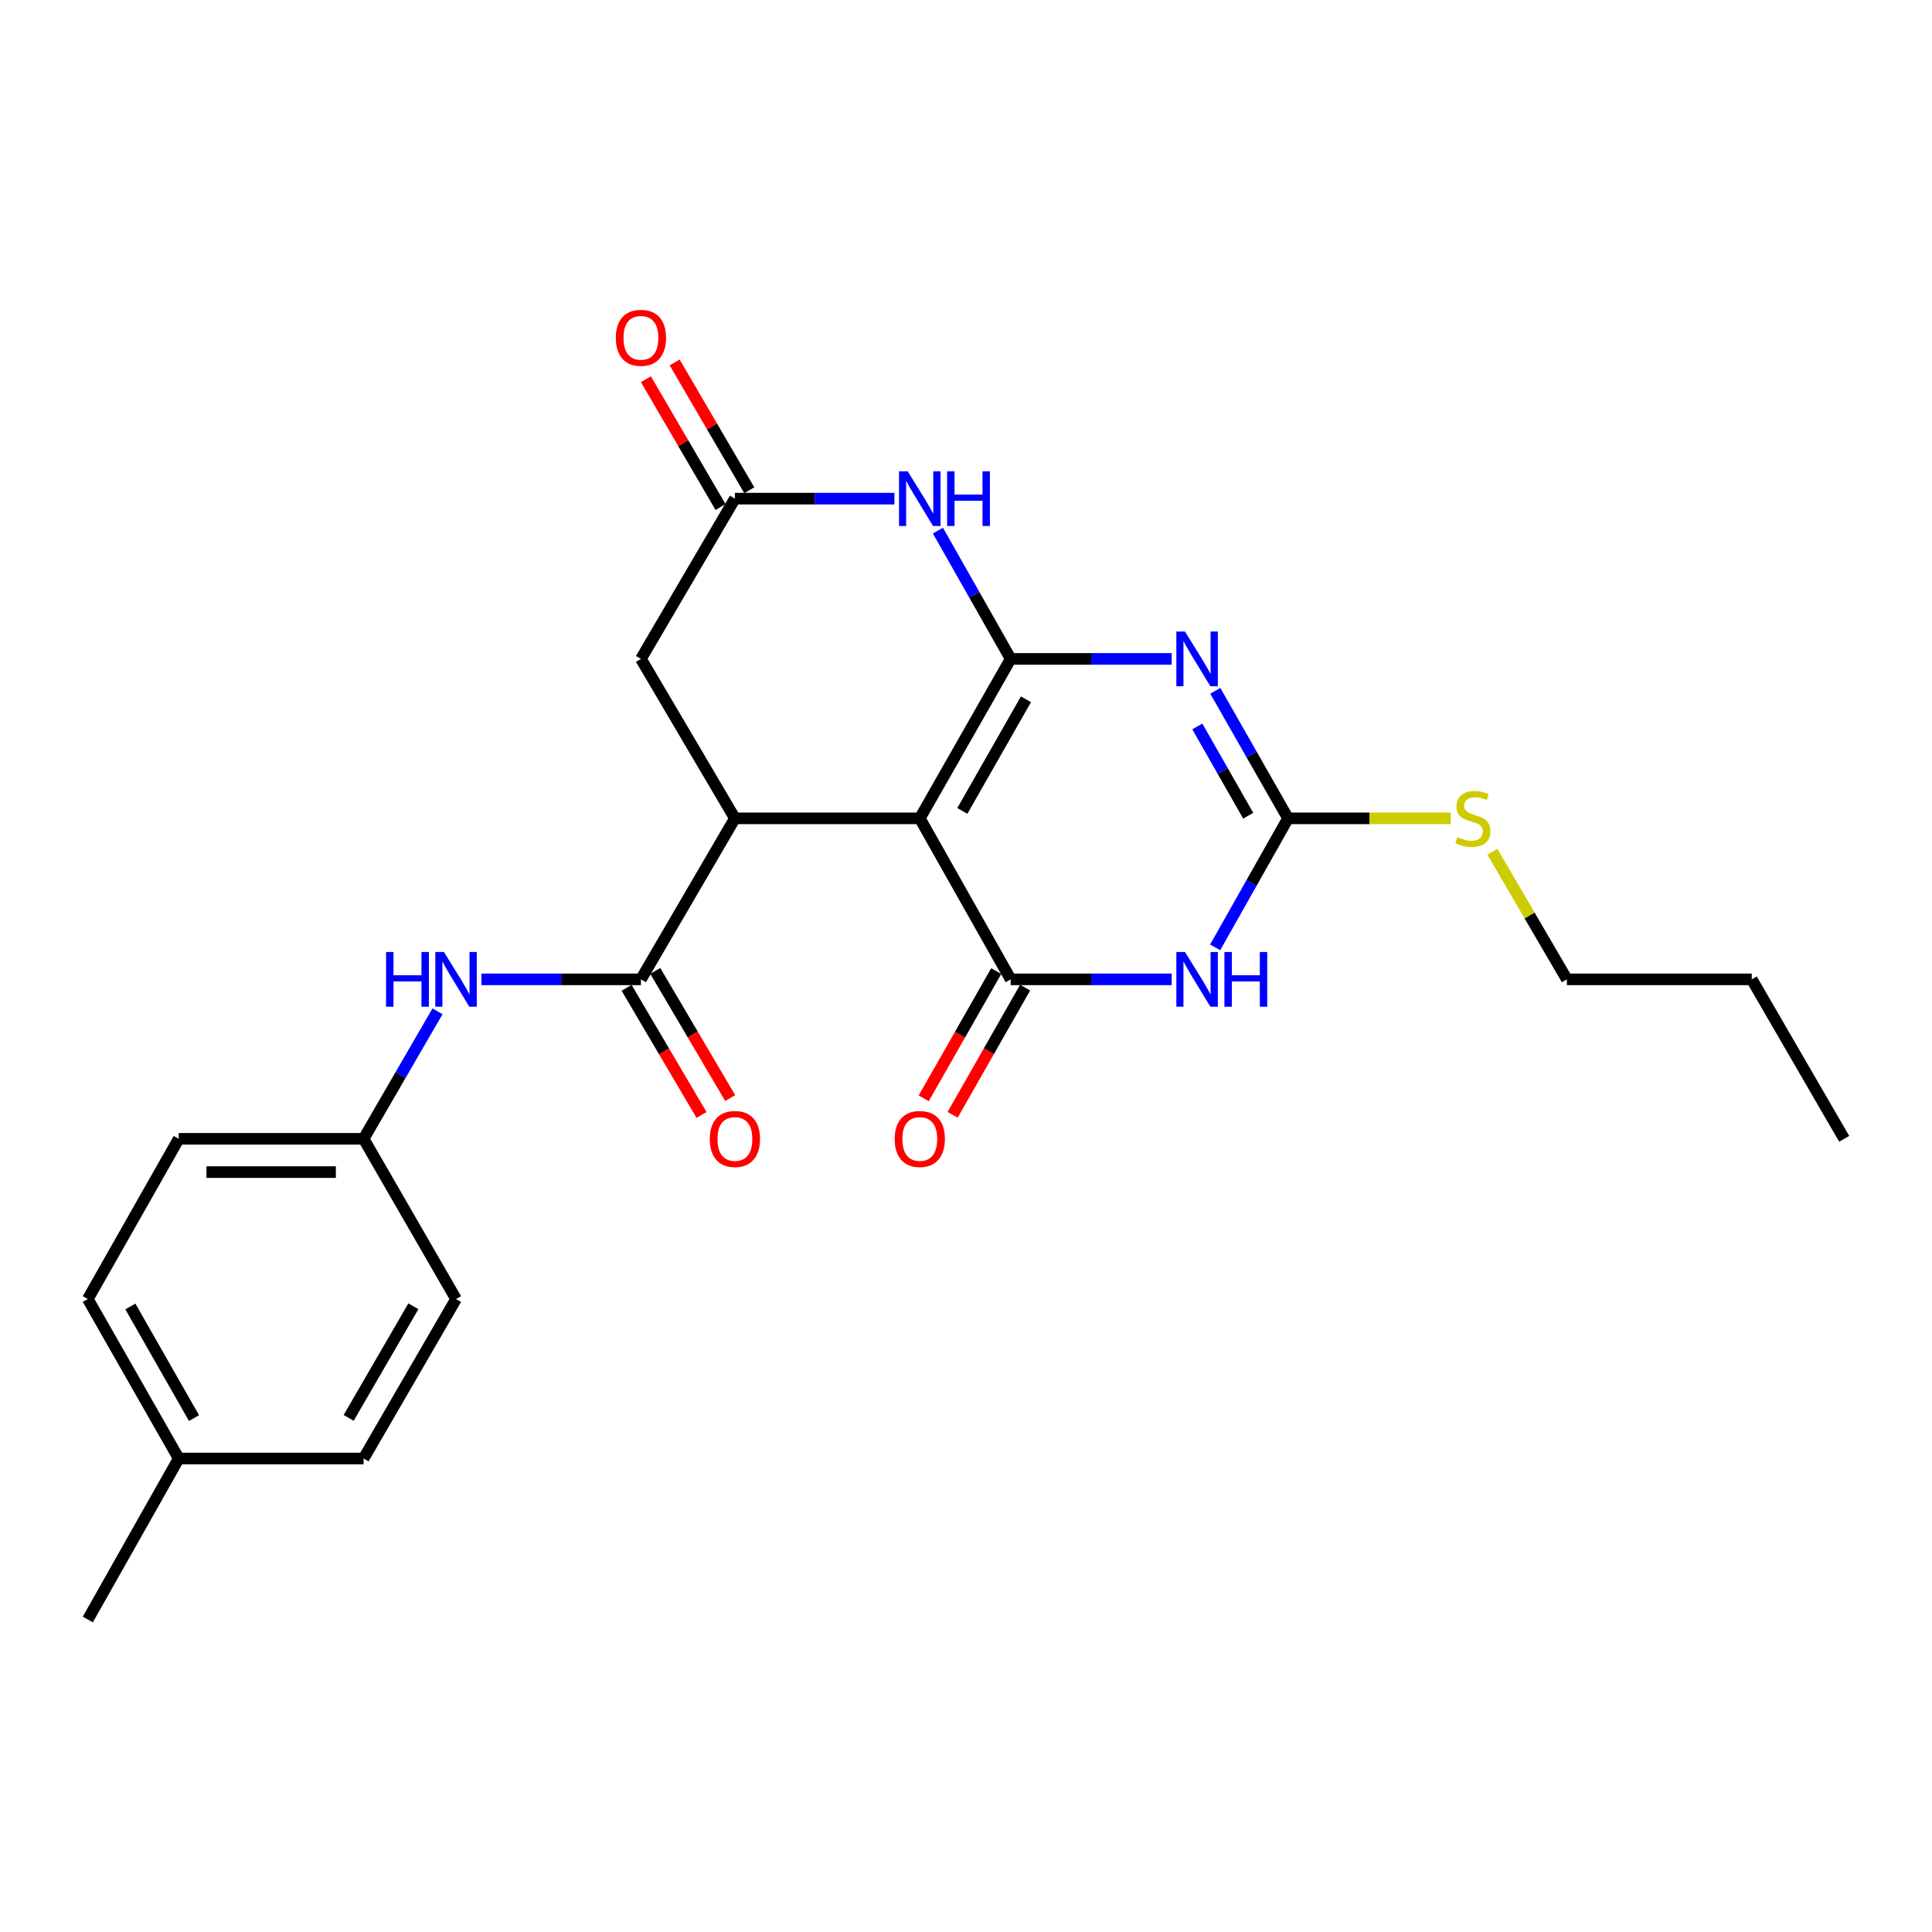 <?xml version='1.0' encoding='iso-8859-1'?>
<svg version='1.1' baseProfile='full'
              xmlns='http://www.w3.org/2000/svg'
                      xmlns:rdkit='http://www.rdkit.org/xml'
                      xmlns:xlink='http://www.w3.org/1999/xlink'
                  xml:space='preserve'
width='1000px' height='1000px' viewBox='0 0 1000 1000'>
<!-- END OF HEADER -->
<rect style='opacity:1.0;fill:#FFFFFF;stroke:none' width='1000' height='1000' x='0' y='0'> </rect>
<path class='bond-0' d='M 523.123,341.04 L 476.083,423.578' style='fill:none;fill-rule:evenodd;stroke:#000000;stroke-width:6px;stroke-linecap:butt;stroke-linejoin:miter;stroke-opacity:1' />
<path class='bond-0' d='M 531.034,361.951 L 498.106,419.728' style='fill:none;fill-rule:evenodd;stroke:#000000;stroke-width:6px;stroke-linecap:butt;stroke-linejoin:miter;stroke-opacity:1' />
<path class='bond-1' d='M 523.123,341.04 L 564.793,341.04' style='fill:none;fill-rule:evenodd;stroke:#000000;stroke-width:6px;stroke-linecap:butt;stroke-linejoin:miter;stroke-opacity:1' />
<path class='bond-1' d='M 564.793,341.04 L 606.463,341.04' style='fill:none;fill-rule:evenodd;stroke:#0000FF;stroke-width:6px;stroke-linecap:butt;stroke-linejoin:miter;stroke-opacity:1' />
<path class='bond-6' d='M 523.123,341.04 L 504.294,307.841' style='fill:none;fill-rule:evenodd;stroke:#000000;stroke-width:6px;stroke-linecap:butt;stroke-linejoin:miter;stroke-opacity:1' />
<path class='bond-6' d='M 504.294,307.841 L 485.466,274.643' style='fill:none;fill-rule:evenodd;stroke:#0000FF;stroke-width:6px;stroke-linecap:butt;stroke-linejoin:miter;stroke-opacity:1' />
<path class='bond-2' d='M 476.083,423.578 L 523.123,506.911' style='fill:none;fill-rule:evenodd;stroke:#000000;stroke-width:6px;stroke-linecap:butt;stroke-linejoin:miter;stroke-opacity:1' />
<path class='bond-5' d='M 476.083,423.578 L 380.384,423.578' style='fill:none;fill-rule:evenodd;stroke:#000000;stroke-width:6px;stroke-linecap:butt;stroke-linejoin:miter;stroke-opacity:1' />
<path class='bond-4' d='M 629.043,357.575 L 647.859,390.577' style='fill:none;fill-rule:evenodd;stroke:#0000FF;stroke-width:6px;stroke-linecap:butt;stroke-linejoin:miter;stroke-opacity:1' />
<path class='bond-4' d='M 647.859,390.577 L 666.675,423.578' style='fill:none;fill-rule:evenodd;stroke:#000000;stroke-width:6px;stroke-linecap:butt;stroke-linejoin:miter;stroke-opacity:1' />
<path class='bond-4' d='M 619.722,376.008 L 632.894,399.109' style='fill:none;fill-rule:evenodd;stroke:#0000FF;stroke-width:6px;stroke-linecap:butt;stroke-linejoin:miter;stroke-opacity:1' />
<path class='bond-4' d='M 632.894,399.109 L 646.065,422.211' style='fill:none;fill-rule:evenodd;stroke:#000000;stroke-width:6px;stroke-linecap:butt;stroke-linejoin:miter;stroke-opacity:1' />
<path class='bond-11' d='M 515.639,502.646 L 496.877,535.568' style='fill:none;fill-rule:evenodd;stroke:#000000;stroke-width:6px;stroke-linecap:butt;stroke-linejoin:miter;stroke-opacity:1' />
<path class='bond-11' d='M 496.877,535.568 L 478.114,568.489' style='fill:none;fill-rule:evenodd;stroke:#FF0000;stroke-width:6px;stroke-linecap:butt;stroke-linejoin:miter;stroke-opacity:1' />
<path class='bond-11' d='M 530.607,511.176 L 511.844,544.098' style='fill:none;fill-rule:evenodd;stroke:#000000;stroke-width:6px;stroke-linecap:butt;stroke-linejoin:miter;stroke-opacity:1' />
<path class='bond-11' d='M 511.844,544.098 L 493.081,577.02' style='fill:none;fill-rule:evenodd;stroke:#FF0000;stroke-width:6px;stroke-linecap:butt;stroke-linejoin:miter;stroke-opacity:1' />
<path class='bond-26' d='M 523.123,506.911 L 564.793,506.911' style='fill:none;fill-rule:evenodd;stroke:#000000;stroke-width:6px;stroke-linecap:butt;stroke-linejoin:miter;stroke-opacity:1' />
<path class='bond-26' d='M 564.793,506.911 L 606.463,506.911' style='fill:none;fill-rule:evenodd;stroke:#0000FF;stroke-width:6px;stroke-linecap:butt;stroke-linejoin:miter;stroke-opacity:1' />
<path class='bond-3' d='M 628.963,490.359 L 647.819,456.968' style='fill:none;fill-rule:evenodd;stroke:#0000FF;stroke-width:6px;stroke-linecap:butt;stroke-linejoin:miter;stroke-opacity:1' />
<path class='bond-3' d='M 647.819,456.968 L 666.675,423.578' style='fill:none;fill-rule:evenodd;stroke:#000000;stroke-width:6px;stroke-linecap:butt;stroke-linejoin:miter;stroke-opacity:1' />
<path class='bond-14' d='M 666.675,423.578 L 708.779,423.578' style='fill:none;fill-rule:evenodd;stroke:#000000;stroke-width:6px;stroke-linecap:butt;stroke-linejoin:miter;stroke-opacity:1' />
<path class='bond-14' d='M 708.779,423.578 L 750.882,423.578' style='fill:none;fill-rule:evenodd;stroke:#CCCC00;stroke-width:6px;stroke-linecap:butt;stroke-linejoin:miter;stroke-opacity:1' />
<path class='bond-7' d='M 380.384,423.578 L 331.746,506.911' style='fill:none;fill-rule:evenodd;stroke:#000000;stroke-width:6px;stroke-linecap:butt;stroke-linejoin:miter;stroke-opacity:1' />
<path class='bond-25' d='M 380.384,423.578 L 331.746,341.04' style='fill:none;fill-rule:evenodd;stroke:#000000;stroke-width:6px;stroke-linecap:butt;stroke-linejoin:miter;stroke-opacity:1' />
<path class='bond-8' d='M 462.95,258.099 L 421.667,258.099' style='fill:none;fill-rule:evenodd;stroke:#0000FF;stroke-width:6px;stroke-linecap:butt;stroke-linejoin:miter;stroke-opacity:1' />
<path class='bond-8' d='M 421.667,258.099 L 380.384,258.099' style='fill:none;fill-rule:evenodd;stroke:#000000;stroke-width:6px;stroke-linecap:butt;stroke-linejoin:miter;stroke-opacity:1' />
<path class='bond-9' d='M 331.746,506.911 L 290.463,506.911' style='fill:none;fill-rule:evenodd;stroke:#000000;stroke-width:6px;stroke-linecap:butt;stroke-linejoin:miter;stroke-opacity:1' />
<path class='bond-9' d='M 290.463,506.911 L 249.18,506.911' style='fill:none;fill-rule:evenodd;stroke:#0000FF;stroke-width:6px;stroke-linecap:butt;stroke-linejoin:miter;stroke-opacity:1' />
<path class='bond-12' d='M 324.324,511.284 L 343.719,544.196' style='fill:none;fill-rule:evenodd;stroke:#000000;stroke-width:6px;stroke-linecap:butt;stroke-linejoin:miter;stroke-opacity:1' />
<path class='bond-12' d='M 343.719,544.196 L 363.113,577.108' style='fill:none;fill-rule:evenodd;stroke:#FF0000;stroke-width:6px;stroke-linecap:butt;stroke-linejoin:miter;stroke-opacity:1' />
<path class='bond-12' d='M 339.167,502.538 L 358.561,535.45' style='fill:none;fill-rule:evenodd;stroke:#000000;stroke-width:6px;stroke-linecap:butt;stroke-linejoin:miter;stroke-opacity:1' />
<path class='bond-12' d='M 358.561,535.45 L 377.955,568.361' style='fill:none;fill-rule:evenodd;stroke:#FF0000;stroke-width:6px;stroke-linecap:butt;stroke-linejoin:miter;stroke-opacity:1' />
<path class='bond-10' d='M 380.384,258.099 L 331.746,341.04' style='fill:none;fill-rule:evenodd;stroke:#000000;stroke-width:6px;stroke-linecap:butt;stroke-linejoin:miter;stroke-opacity:1' />
<path class='bond-13' d='M 387.823,253.757 L 368.516,220.681' style='fill:none;fill-rule:evenodd;stroke:#000000;stroke-width:6px;stroke-linecap:butt;stroke-linejoin:miter;stroke-opacity:1' />
<path class='bond-13' d='M 368.516,220.681 L 349.208,187.606' style='fill:none;fill-rule:evenodd;stroke:#FF0000;stroke-width:6px;stroke-linecap:butt;stroke-linejoin:miter;stroke-opacity:1' />
<path class='bond-13' d='M 372.945,262.442 L 353.638,229.366' style='fill:none;fill-rule:evenodd;stroke:#000000;stroke-width:6px;stroke-linecap:butt;stroke-linejoin:miter;stroke-opacity:1' />
<path class='bond-13' d='M 353.638,229.366 L 334.33,196.29' style='fill:none;fill-rule:evenodd;stroke:#FF0000;stroke-width:6px;stroke-linecap:butt;stroke-linejoin:miter;stroke-opacity:1' />
<path class='bond-15' d='M 226.455,523.456 L 207.324,556.453' style='fill:none;fill-rule:evenodd;stroke:#0000FF;stroke-width:6px;stroke-linecap:butt;stroke-linejoin:miter;stroke-opacity:1' />
<path class='bond-15' d='M 207.324,556.453 L 188.193,589.45' style='fill:none;fill-rule:evenodd;stroke:#000000;stroke-width:6px;stroke-linecap:butt;stroke-linejoin:miter;stroke-opacity:1' />
<path class='bond-21' d='M 772.451,440.871 L 791.732,473.891' style='fill:none;fill-rule:evenodd;stroke:#CCCC00;stroke-width:6px;stroke-linecap:butt;stroke-linejoin:miter;stroke-opacity:1' />
<path class='bond-21' d='M 791.732,473.891 L 811.012,506.911' style='fill:none;fill-rule:evenodd;stroke:#000000;stroke-width:6px;stroke-linecap:butt;stroke-linejoin:miter;stroke-opacity:1' />
<path class='bond-17' d='M 188.193,589.45 L 236.047,672.38' style='fill:none;fill-rule:evenodd;stroke:#000000;stroke-width:6px;stroke-linecap:butt;stroke-linejoin:miter;stroke-opacity:1' />
<path class='bond-18' d='M 188.193,589.45 L 92.514,589.45' style='fill:none;fill-rule:evenodd;stroke:#000000;stroke-width:6px;stroke-linecap:butt;stroke-linejoin:miter;stroke-opacity:1' />
<path class='bond-18' d='M 173.841,606.677 L 106.866,606.677' style='fill:none;fill-rule:evenodd;stroke:#000000;stroke-width:6px;stroke-linecap:butt;stroke-linejoin:miter;stroke-opacity:1' />
<path class='bond-16' d='M 92.514,754.919 L 45.455,672.38' style='fill:none;fill-rule:evenodd;stroke:#000000;stroke-width:6px;stroke-linecap:butt;stroke-linejoin:miter;stroke-opacity:1' />
<path class='bond-16' d='M 100.421,734.005 L 67.479,676.228' style='fill:none;fill-rule:evenodd;stroke:#000000;stroke-width:6px;stroke-linecap:butt;stroke-linejoin:miter;stroke-opacity:1' />
<path class='bond-22' d='M 92.514,754.919 L 45.455,838.242' style='fill:none;fill-rule:evenodd;stroke:#000000;stroke-width:6px;stroke-linecap:butt;stroke-linejoin:miter;stroke-opacity:1' />
<path class='bond-27' d='M 92.514,754.919 L 188.193,754.919' style='fill:none;fill-rule:evenodd;stroke:#000000;stroke-width:6px;stroke-linecap:butt;stroke-linejoin:miter;stroke-opacity:1' />
<path class='bond-19' d='M 236.047,672.38 L 188.193,754.919' style='fill:none;fill-rule:evenodd;stroke:#000000;stroke-width:6px;stroke-linecap:butt;stroke-linejoin:miter;stroke-opacity:1' />
<path class='bond-19' d='M 213.965,676.12 L 180.468,733.897' style='fill:none;fill-rule:evenodd;stroke:#000000;stroke-width:6px;stroke-linecap:butt;stroke-linejoin:miter;stroke-opacity:1' />
<path class='bond-20' d='M 92.514,589.45 L 45.455,672.38' style='fill:none;fill-rule:evenodd;stroke:#000000;stroke-width:6px;stroke-linecap:butt;stroke-linejoin:miter;stroke-opacity:1' />
<path class='bond-23' d='M 811.012,506.911 L 906.701,506.911' style='fill:none;fill-rule:evenodd;stroke:#000000;stroke-width:6px;stroke-linecap:butt;stroke-linejoin:miter;stroke-opacity:1' />
<path class='bond-24' d='M 906.701,506.911 L 954.545,589.45' style='fill:none;fill-rule:evenodd;stroke:#000000;stroke-width:6px;stroke-linecap:butt;stroke-linejoin:miter;stroke-opacity:1' />
<path  class='atom-2' d='M 613.356 326.88
L 622.636 341.88
Q 623.556 343.36, 625.036 346.04
Q 626.516 348.72, 626.596 348.88
L 626.596 326.88
L 630.356 326.88
L 630.356 355.2
L 626.476 355.2
L 616.516 338.8
Q 615.356 336.88, 614.116 334.68
Q 612.916 332.48, 612.556 331.8
L 612.556 355.2
L 608.876 355.2
L 608.876 326.88
L 613.356 326.88
' fill='#0000FF'/>
<path  class='atom-4' d='M 613.356 492.751
L 622.636 507.751
Q 623.556 509.231, 625.036 511.911
Q 626.516 514.591, 626.596 514.751
L 626.596 492.751
L 630.356 492.751
L 630.356 521.071
L 626.476 521.071
L 616.516 504.671
Q 615.356 502.751, 614.116 500.551
Q 612.916 498.351, 612.556 497.671
L 612.556 521.071
L 608.876 521.071
L 608.876 492.751
L 613.356 492.751
' fill='#0000FF'/>
<path  class='atom-4' d='M 633.756 492.751
L 637.596 492.751
L 637.596 504.791
L 652.076 504.791
L 652.076 492.751
L 655.916 492.751
L 655.916 521.071
L 652.076 521.071
L 652.076 507.991
L 637.596 507.991
L 637.596 521.071
L 633.756 521.071
L 633.756 492.751
' fill='#0000FF'/>
<path  class='atom-7' d='M 469.823 243.939
L 479.103 258.939
Q 480.023 260.419, 481.503 263.099
Q 482.983 265.779, 483.063 265.939
L 483.063 243.939
L 486.823 243.939
L 486.823 272.259
L 482.943 272.259
L 472.983 255.859
Q 471.823 253.939, 470.583 251.739
Q 469.383 249.539, 469.023 248.859
L 469.023 272.259
L 465.343 272.259
L 465.343 243.939
L 469.823 243.939
' fill='#0000FF'/>
<path  class='atom-7' d='M 490.223 243.939
L 494.063 243.939
L 494.063 255.979
L 508.543 255.979
L 508.543 243.939
L 512.383 243.939
L 512.383 272.259
L 508.543 272.259
L 508.543 259.179
L 494.063 259.179
L 494.063 272.259
L 490.223 272.259
L 490.223 243.939
' fill='#0000FF'/>
<path  class='atom-10' d='M 199.827 492.751
L 203.667 492.751
L 203.667 504.791
L 218.147 504.791
L 218.147 492.751
L 221.987 492.751
L 221.987 521.071
L 218.147 521.071
L 218.147 507.991
L 203.667 507.991
L 203.667 521.071
L 199.827 521.071
L 199.827 492.751
' fill='#0000FF'/>
<path  class='atom-10' d='M 229.787 492.751
L 239.067 507.751
Q 239.987 509.231, 241.467 511.911
Q 242.947 514.591, 243.027 514.751
L 243.027 492.751
L 246.787 492.751
L 246.787 521.071
L 242.907 521.071
L 232.947 504.671
Q 231.787 502.751, 230.547 500.551
Q 229.347 498.351, 228.987 497.671
L 228.987 521.071
L 225.307 521.071
L 225.307 492.751
L 229.787 492.751
' fill='#0000FF'/>
<path  class='atom-12' d='M 463.083 589.53
Q 463.083 582.73, 466.443 578.93
Q 469.803 575.13, 476.083 575.13
Q 482.363 575.13, 485.723 578.93
Q 489.083 582.73, 489.083 589.53
Q 489.083 596.41, 485.683 600.33
Q 482.283 604.21, 476.083 604.21
Q 469.843 604.21, 466.443 600.33
Q 463.083 596.45, 463.083 589.53
M 476.083 601.01
Q 480.403 601.01, 482.723 598.13
Q 485.083 595.21, 485.083 589.53
Q 485.083 583.97, 482.723 581.17
Q 480.403 578.33, 476.083 578.33
Q 471.763 578.33, 469.403 581.13
Q 467.083 583.93, 467.083 589.53
Q 467.083 595.25, 469.403 598.13
Q 471.763 601.01, 476.083 601.01
' fill='#FF0000'/>
<path  class='atom-13' d='M 367.384 589.53
Q 367.384 582.73, 370.744 578.93
Q 374.104 575.13, 380.384 575.13
Q 386.664 575.13, 390.024 578.93
Q 393.384 582.73, 393.384 589.53
Q 393.384 596.41, 389.984 600.33
Q 386.584 604.21, 380.384 604.21
Q 374.144 604.21, 370.744 600.33
Q 367.384 596.45, 367.384 589.53
M 380.384 601.01
Q 384.704 601.01, 387.024 598.13
Q 389.384 595.21, 389.384 589.53
Q 389.384 583.97, 387.024 581.17
Q 384.704 578.33, 380.384 578.33
Q 376.064 578.33, 373.704 581.13
Q 371.384 583.93, 371.384 589.53
Q 371.384 595.25, 373.704 598.13
Q 376.064 601.01, 380.384 601.01
' fill='#FF0000'/>
<path  class='atom-14' d='M 318.746 174.856
Q 318.746 168.056, 322.106 164.256
Q 325.466 160.456, 331.746 160.456
Q 338.026 160.456, 341.386 164.256
Q 344.746 168.056, 344.746 174.856
Q 344.746 181.736, 341.346 185.656
Q 337.946 189.536, 331.746 189.536
Q 325.506 189.536, 322.106 185.656
Q 318.746 181.776, 318.746 174.856
M 331.746 186.336
Q 336.066 186.336, 338.386 183.456
Q 340.746 180.536, 340.746 174.856
Q 340.746 169.296, 338.386 166.496
Q 336.066 163.656, 331.746 163.656
Q 327.426 163.656, 325.066 166.456
Q 322.746 169.256, 322.746 174.856
Q 322.746 180.576, 325.066 183.456
Q 327.426 186.336, 331.746 186.336
' fill='#FF0000'/>
<path  class='atom-15' d='M 754.354 433.298
Q 754.674 433.418, 755.994 433.978
Q 757.314 434.538, 758.754 434.898
Q 760.234 435.218, 761.674 435.218
Q 764.354 435.218, 765.914 433.938
Q 767.474 432.618, 767.474 430.338
Q 767.474 428.778, 766.674 427.818
Q 765.914 426.858, 764.714 426.338
Q 763.514 425.818, 761.514 425.218
Q 758.994 424.458, 757.474 423.738
Q 755.994 423.018, 754.914 421.498
Q 753.874 419.978, 753.874 417.418
Q 753.874 413.858, 756.274 411.658
Q 758.714 409.458, 763.514 409.458
Q 766.794 409.458, 770.514 411.018
L 769.594 414.098
Q 766.194 412.698, 763.634 412.698
Q 760.874 412.698, 759.354 413.858
Q 757.834 414.978, 757.874 416.938
Q 757.874 418.458, 758.634 419.378
Q 759.434 420.298, 760.554 420.818
Q 761.714 421.338, 763.634 421.938
Q 766.194 422.738, 767.714 423.538
Q 769.234 424.338, 770.314 425.978
Q 771.434 427.578, 771.434 430.338
Q 771.434 434.258, 768.794 436.378
Q 766.194 438.458, 761.834 438.458
Q 759.314 438.458, 757.394 437.898
Q 755.514 437.378, 753.274 436.458
L 754.354 433.298
' fill='#CCCC00'/>
</svg>
